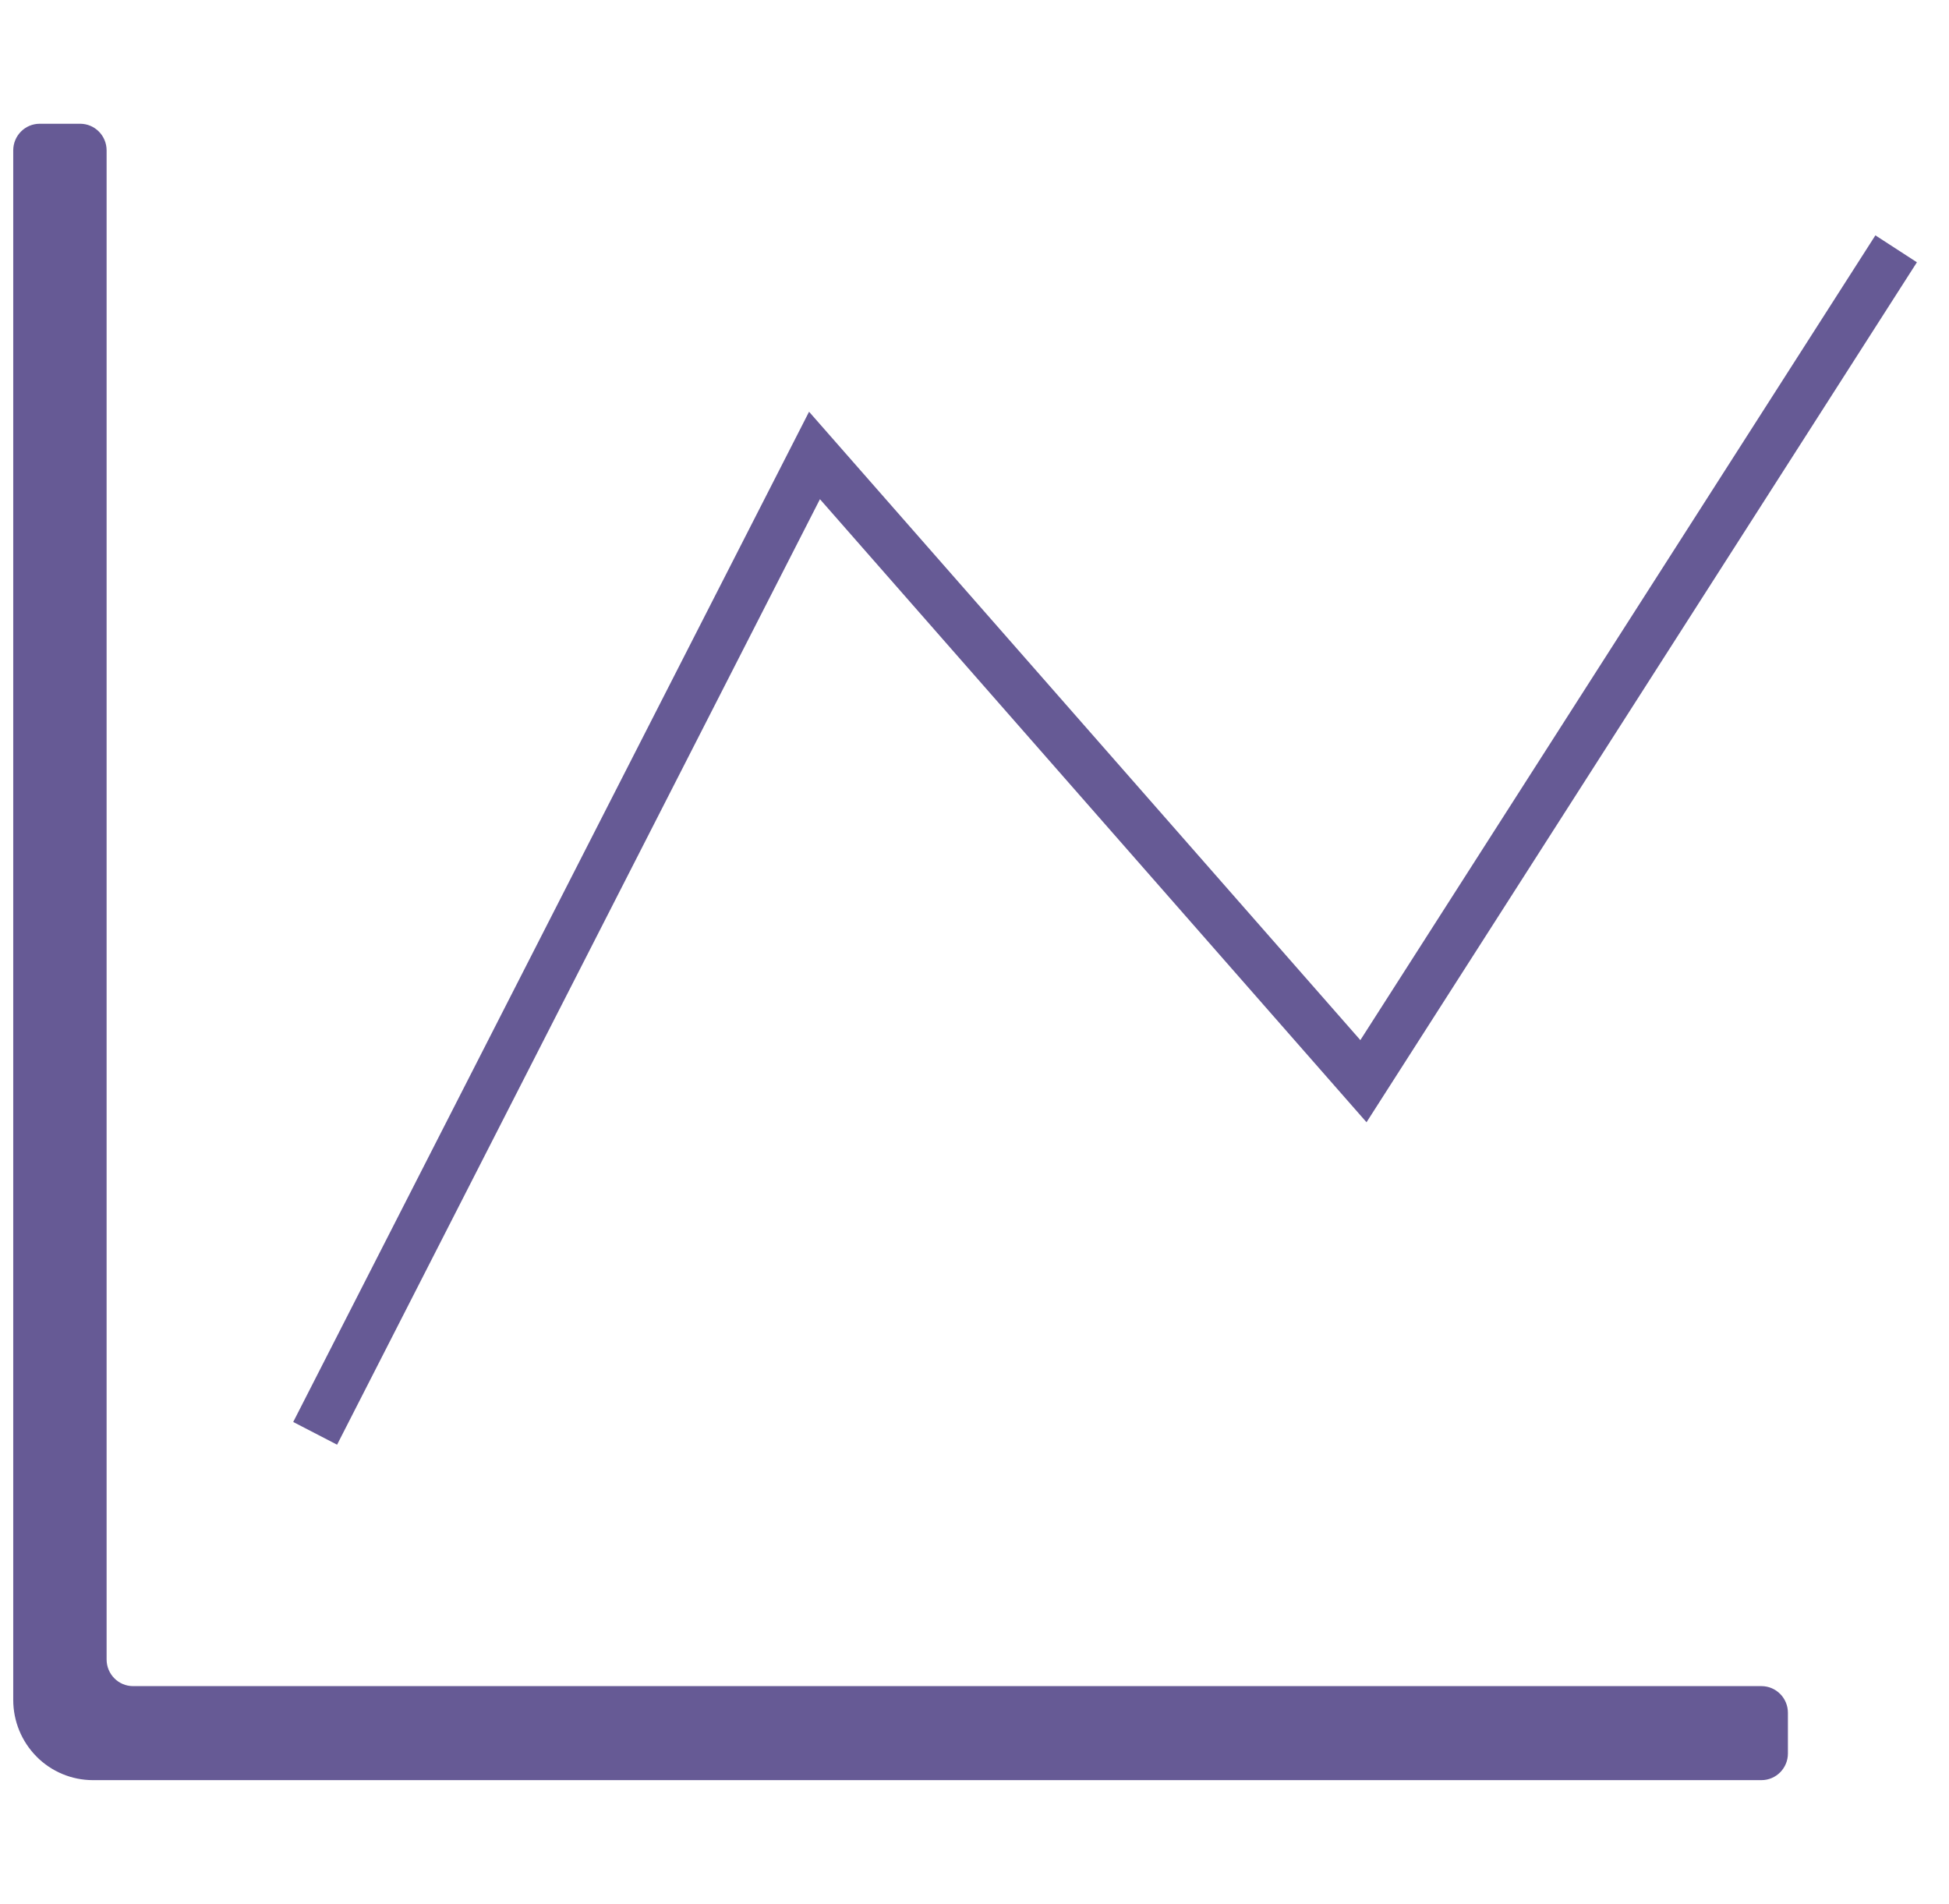 <svg width="43" height="42" viewBox="0 0 43 42" fill="none" xmlns="http://www.w3.org/2000/svg">
<path fill-rule="evenodd" clip-rule="evenodd" d="M18.09 11.012L30.149 24.757L42.292 5.786L41.376 5.192L30.013 22.945L17.85 9.083L6.469 31.369L7.437 31.87L18.09 11.012ZM38.862 37.196H2.936C2.614 37.196 2.352 36.933 2.352 36.608V3.318C2.352 2.993 2.091 2.73 1.768 2.73H0.876C0.553 2.73 0.292 2.993 0.292 3.318V37.5C0.292 37.97 0.477 38.419 0.807 38.751L0.807 38.752C1.137 39.084 1.584 39.27 2.05 39.27H38.862C39.184 39.27 39.446 39.007 39.446 38.682V37.784C39.446 37.459 39.184 37.196 38.862 37.196V37.196Z" fill="#665A95"/>
</svg>
